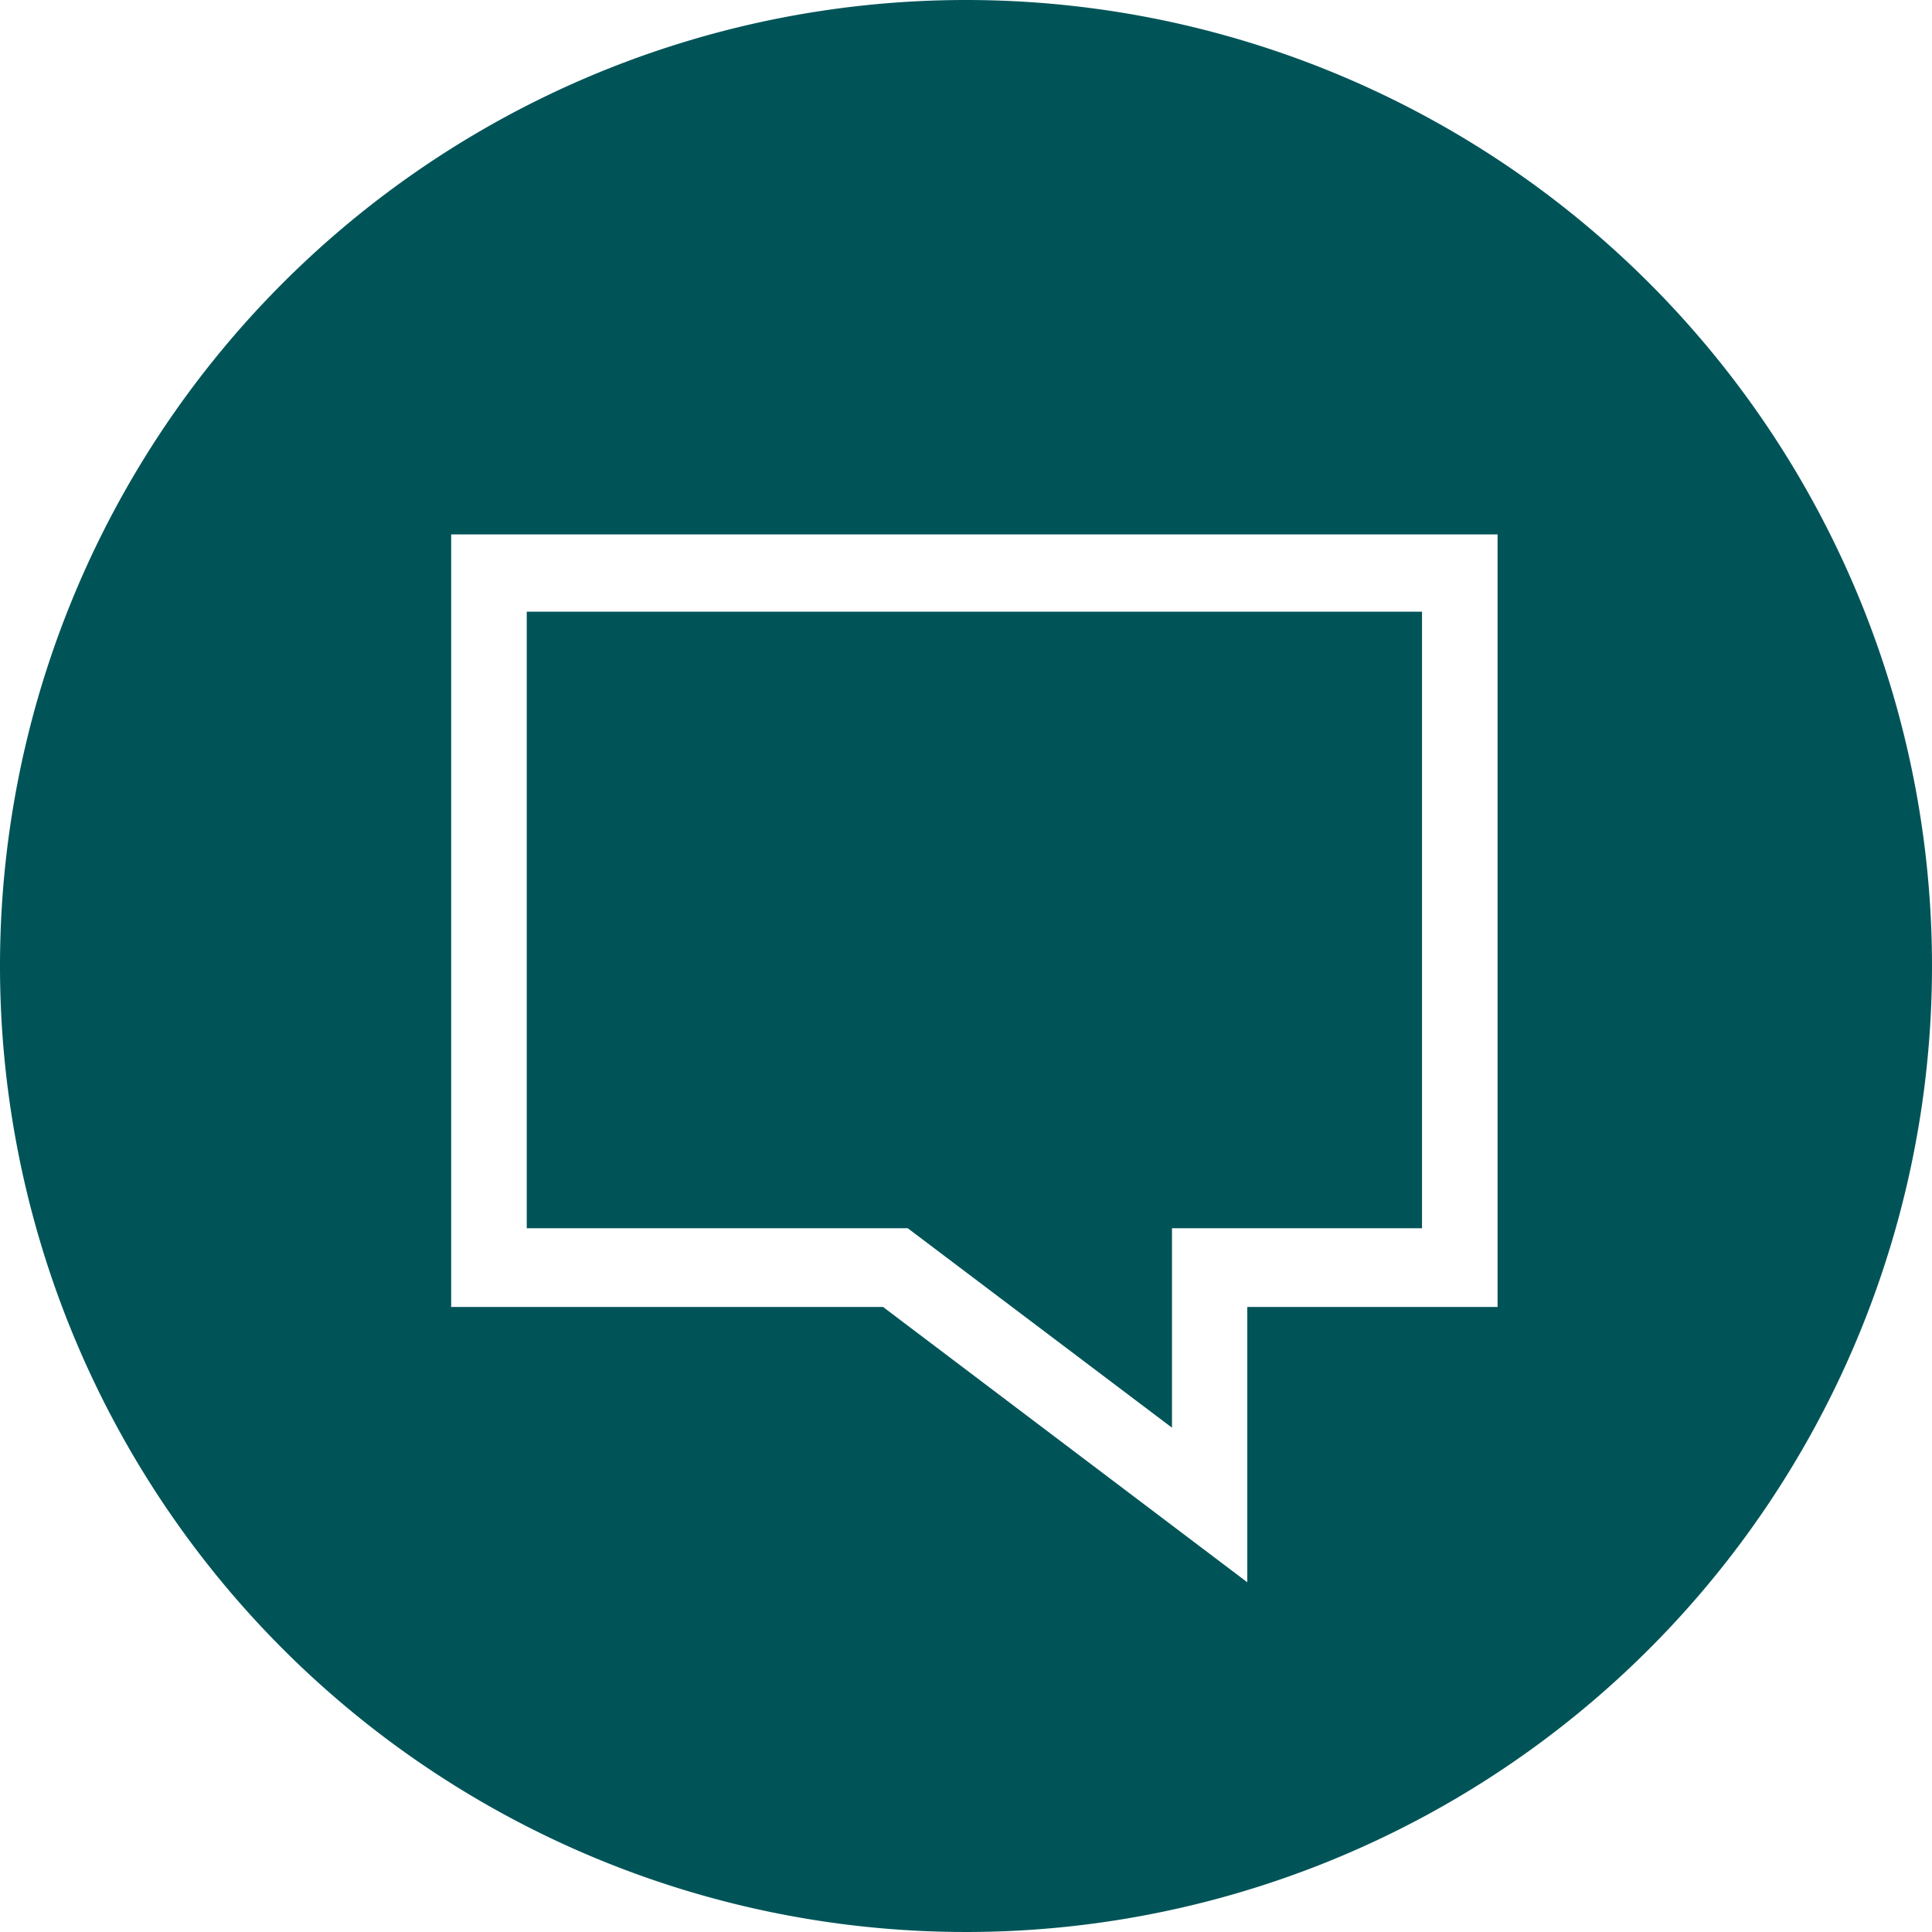 <svg xmlns="http://www.w3.org/2000/svg" viewBox="0 0 68 68"><defs><style>.cls-1{fill:#005458;fill-rule:evenodd;}</style></defs><title>Chat-Icon</title><g id="Layer_2" data-name="Layer 2"><g id="Layer_1-2" data-name="Layer 1"><polygon class="cls-1" points="41.25 50.25 41.25 43.23 50.05 43.23 50.05 21.53 18.54 21.53 18.54 43.23 31.95 43.23 41.25 50.25"/><path class="cls-1" d="M34,0A34,34,0,1,0,68,34,34,34,0,0,0,34,0ZM52.71,46H43.9v9.69L31.08,46H15.88V18.81H52.71Z"/></g></g></svg>